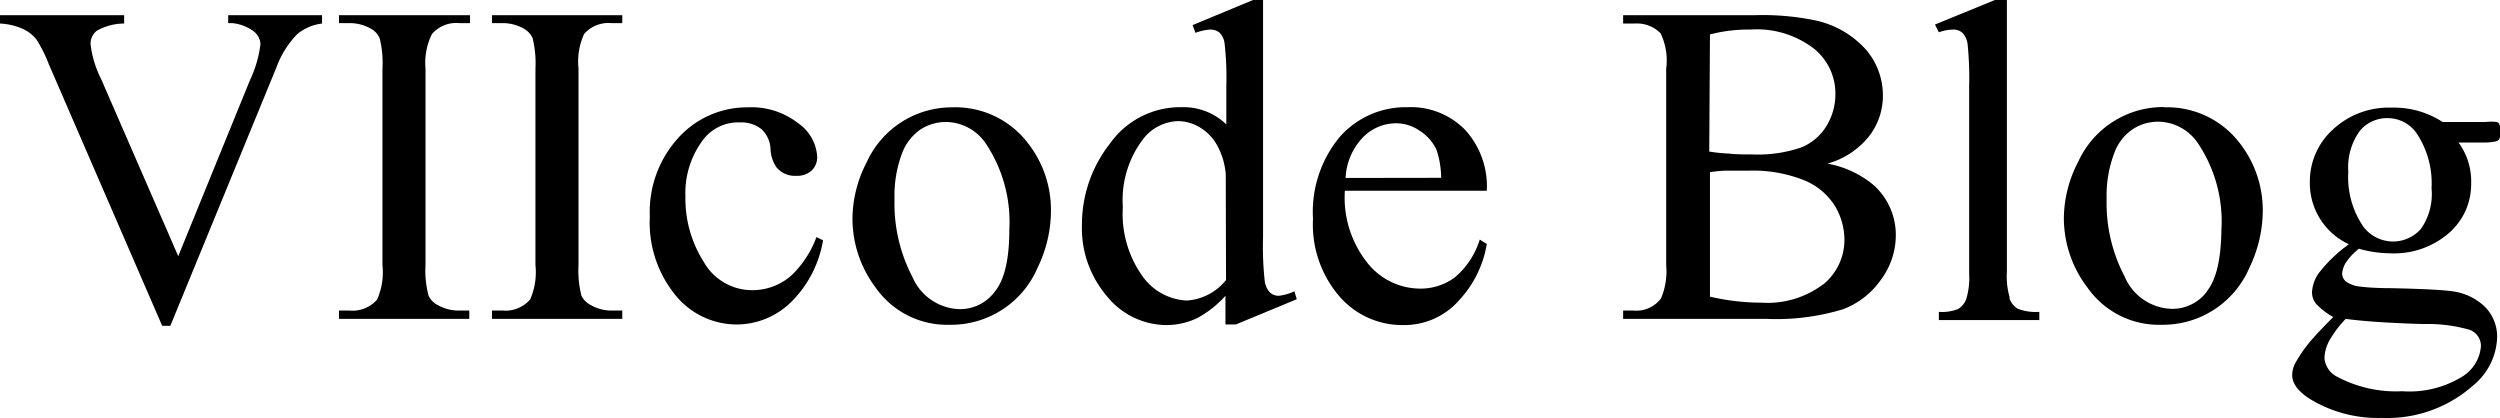 <svg id="logo" xmlns="http://www.w3.org/2000/svg" viewBox="0 0 174.2 29.13"><title>logo</title><path d="M20.8,5.55l.27,0a3,3,0,0,1,1.53.59,1.2,1.2,0,0,1,.45.87,8.18,8.18,0,0,1-.73,2.51l-5,12.27L11.93,9.41A7.1,7.1,0,0,1,11.21,7a1.14,1.14,0,0,1,.44-.92,3.89,3.89,0,0,1,1.9-.5V5H4.9v.58a4.49,4.49,0,0,1,1.54.35,2.64,2.64,0,0,1,1,.76,9.67,9.67,0,0,1,.86,1.72L16.2,26.64h.57l7.39-18a6.55,6.55,0,0,1,1.47-2.34,3.38,3.38,0,0,1,1.71-.72V5H20.8Zm7.72,0h.75a3,3,0,0,1,1.44.37,1.41,1.41,0,0,1,.64.67,7,7,0,0,1,.2,2.13V22.41a4.74,4.74,0,0,1-.37,2.4,2.27,2.27,0,0,1-1.91.77h-.75v.58H37.6v-.58h-.76a2.92,2.92,0,0,1-1.43-.38,1.35,1.35,0,0,1-.65-.67,6.75,6.75,0,0,1-.21-2.12V8.72A4.5,4.5,0,0,1,35,6.31a2.23,2.23,0,0,1,1.89-.76h.76V5H28.52Zm10.66,0h.75a3,3,0,0,1,1.44.37,1.46,1.46,0,0,1,.64.67,7.32,7.32,0,0,1,.2,2.13V22.41a4.74,4.74,0,0,1-.37,2.4,2.29,2.29,0,0,1-1.91.77h-.75v.58h9.08v-.58h-.77a2.88,2.88,0,0,1-1.42-.38,1.42,1.42,0,0,1-.66-.67,7.19,7.19,0,0,1-.2-2.12V8.72a4.63,4.63,0,0,1,.39-2.41,2.25,2.25,0,0,1,1.89-.76h.77V5H39.18ZM60.07,23.11a4.1,4.1,0,0,1-2.75,1.05,3.88,3.88,0,0,1-3.4-2,8.21,8.21,0,0,1-1.26-4.53,6.16,6.16,0,0,1,1.27-4,3.07,3.07,0,0,1,2.52-1.16,2.26,2.26,0,0,1,1.51.47,2,2,0,0,1,.63,1.4A2.41,2.41,0,0,0,59,15.59a1.65,1.65,0,0,0,1.39.6,1.48,1.48,0,0,0,1.07-.37,1.29,1.29,0,0,0,.38-1,3.07,3.07,0,0,0-1.36-2.32A5.26,5.26,0,0,0,57,11.42a6.45,6.45,0,0,0-4.82,2.11,7.64,7.64,0,0,0-2,5.49A8,8,0,0,0,52,24.55a5.51,5.51,0,0,0,4.25,2,5.43,5.43,0,0,0,3.73-1.52,7.84,7.84,0,0,0,2.27-4.35l-.46-.22A7.1,7.1,0,0,1,60.07,23.11ZM71.24,11.42a6.51,6.51,0,0,0-5.94,3.81,8.64,8.64,0,0,0-1,3.91A8,8,0,0,0,65.93,24a6.07,6.07,0,0,0,5.14,2.57,6.56,6.56,0,0,0,6.14-4,9.07,9.07,0,0,0,.92-3.9,7.55,7.55,0,0,0-1.67-4.84A6.35,6.35,0,0,0,71.24,11.42Zm3,12.81a3,3,0,0,1-2.5,1.25,3.69,3.69,0,0,1-3.27-2.26,11,11,0,0,1-1.24-5.39,8.38,8.38,0,0,1,.51-3.17,3.51,3.51,0,0,1,1.35-1.73,3.27,3.27,0,0,1,1.67-.49,3.39,3.39,0,0,1,2.83,1.5,9.83,9.83,0,0,1,1.64,6Q75.23,23,74.24,24.23ZM94,24.55a.92.92,0,0,1-.6-.22,1.42,1.42,0,0,1-.37-.78,21.59,21.59,0,0,1-.12-3.07V3.94h-.7L88,5.69l.2.54A3.5,3.5,0,0,1,89.24,6a1,1,0,0,1,.63.21,1.28,1.28,0,0,1,.36.76,21.18,21.18,0,0,1,.12,3v2.64a4.28,4.28,0,0,0-3.12-1.2,6,6,0,0,0-5,2.55,9.11,9.11,0,0,0-1.94,5.63,7.29,7.29,0,0,0,1.75,5,5.35,5.35,0,0,0,4.1,2,5,5,0,0,0,2.15-.47,7.25,7.25,0,0,0,2-1.57v2h.72l4.25-1.76-.17-.55A3.39,3.39,0,0,1,94,24.55Zm-3.67-1.1a3.8,3.8,0,0,1-2.75,1.43,4,4,0,0,1-3.06-1.68,7.46,7.46,0,0,1-1.38-4.84,7,7,0,0,1,1.43-4.75A3.18,3.18,0,0,1,87,12.38a3,3,0,0,1,1.51.44,3.3,3.3,0,0,1,1.24,1.32,5,5,0,0,1,.56,1.94ZM107,13A5.27,5.27,0,0,0,103,11.41a6.14,6.14,0,0,0-4.73,2.05,8.19,8.19,0,0,0-1.88,5.73,7.67,7.67,0,0,0,1.84,5.4,5.78,5.78,0,0,0,4.41,2,5.08,5.08,0,0,0,3.95-1.75,7.54,7.54,0,0,0,1.91-3.9l-.49-.31a5.6,5.6,0,0,1-1.74,2.64,4,4,0,0,1-2.44.78,4.71,4.71,0,0,1-3.67-1.82,7.29,7.29,0,0,1-1.55-5h9.89A5.82,5.82,0,0,0,107,13Zm-8.34,3.34a4.39,4.39,0,0,1,1.19-2.81,3.24,3.24,0,0,1,2.32-1,2.86,2.86,0,0,1,1.62.5A3.14,3.14,0,0,1,105,14.39a6.35,6.35,0,0,1,.32,1.94Zm33.58-1a5.64,5.64,0,0,0,2.86-1.86,4.58,4.58,0,0,0,1-2.85,4.89,4.89,0,0,0-1.23-3.29,6.6,6.6,0,0,0-3.58-2A18.11,18.11,0,0,0,127.13,5H118v.58h.79a2.33,2.33,0,0,1,1.82.68A4.36,4.36,0,0,1,121,8.72V22.41a4.83,4.83,0,0,1-.36,2.32,2.14,2.14,0,0,1-1.91.85H118v.58h10a16,16,0,0,0,5.32-.67A5.68,5.68,0,0,0,136,23.38a5.2,5.2,0,0,0,1-3,4.67,4.67,0,0,0-1.52-3.52A6.91,6.91,0,0,0,132.23,15.34Zm-8.19-9A10.56,10.56,0,0,1,126.85,6a6.54,6.54,0,0,1,4.42,1.31,4,4,0,0,1,1.52,3.17,4.22,4.22,0,0,1-.61,2.22,3.68,3.68,0,0,1-1.76,1.51,9.29,9.29,0,0,1-3.43.49c-.59,0-1.14,0-1.63-.06A10.85,10.85,0,0,1,124,14.5Zm7.89,17.41a6.45,6.45,0,0,1-4.31,1.28,15.82,15.82,0,0,1-3.58-.42V15.94a8.6,8.6,0,0,1,1.11-.11q.69,0,1.65,0a9.59,9.59,0,0,1,3.75.65,4.54,4.54,0,0,1,2.19,1.8,4.59,4.59,0,0,1,.67,2.38A4,4,0,0,1,131.93,23.77Zm13,.93a5.13,5.13,0,0,1-.2-1.78v-19H144l-4.27,1.75.27.54A3,3,0,0,1,141,6a.93.93,0,0,1,.62.21A1.35,1.35,0,0,1,142,7a23,23,0,0,1,.11,3v13a5.07,5.07,0,0,1-.21,1.8,1.35,1.35,0,0,1-.56.67,3,3,0,0,1-1.34.2v.57h7v-.57a3.46,3.46,0,0,1-1.51-.22A1.36,1.36,0,0,1,144.91,24.7Zm10.77-13.28a6.51,6.51,0,0,0-6,3.81,8.62,8.62,0,0,0-1,3.91A8,8,0,0,0,150.37,24a6.07,6.07,0,0,0,5.14,2.57,6.56,6.56,0,0,0,6.14-4,9.22,9.22,0,0,0,.92-3.9,7.61,7.61,0,0,0-1.67-4.84A6.35,6.35,0,0,0,155.68,11.42Zm3,12.81a3,3,0,0,1-2.5,1.25,3.68,3.68,0,0,1-3.27-2.26,11,11,0,0,1-1.25-5.39,8.36,8.36,0,0,1,.52-3.17,3.4,3.4,0,0,1,1.35-1.73,3.24,3.24,0,0,1,1.67-.49,3.37,3.37,0,0,1,2.82,1.5,9.76,9.76,0,0,1,1.64,6C159.66,22,159.34,23.4,158.68,24.23Zm20.18-10.45a.3.3,0,0,0,.16-.12,1.32,1.32,0,0,0,.08-.57,1,1,0,0,0-.09-.5.3.3,0,0,0-.16-.13,3.58,3.58,0,0,0-.78,0h-3a6.22,6.22,0,0,0-3.55-1,5.71,5.71,0,0,0-4.1,1.53,4.88,4.88,0,0,0-1.6,3.66,4.69,4.69,0,0,0,2.72,4.33A10.05,10.05,0,0,0,166.45,23,2.58,2.58,0,0,0,166,24.3a1.27,1.27,0,0,0,.33.86,4.9,4.9,0,0,0,1.15.87c-1,1-1.52,1.6-1.59,1.69a9,9,0,0,0-1.1,1.61,1.86,1.86,0,0,0-.17.75q0,.84,1.17,1.62a9.11,9.11,0,0,0,5.1,1.36,9,9,0,0,0,6.36-2.28,4.51,4.51,0,0,0,1.65-3.31,2.94,2.94,0,0,0-.86-2.16,4,4,0,0,0-2.32-1.08c-.64-.09-2-.16-4.18-.21-1.16,0-1.89-.07-2.18-.11a2,2,0,0,1-1-.36.74.74,0,0,1-.26-.52,1.68,1.68,0,0,1,.24-.76,4.25,4.25,0,0,1,.93-1,8,8,0,0,0,2.18.32,5.82,5.82,0,0,0,4.1-1.42,4.49,4.49,0,0,0,1.54-3.43,4.57,4.57,0,0,0-.88-2.87h1.86A3.46,3.46,0,0,0,178.86,13.78ZM168.35,26.16c1.26.17,3.06.29,5.41.36a10.49,10.49,0,0,1,3.22.4,1.19,1.19,0,0,1,.79,1.16,2.74,2.74,0,0,1-1.33,2.12,7,7,0,0,1-4.15,1,8.7,8.7,0,0,1-4.52-1,1.59,1.59,0,0,1-.9-1.31,2.67,2.67,0,0,1,.37-1.27A7.58,7.58,0,0,1,168.35,26.16Zm5.24-6.27a2.59,2.59,0,0,1-4-.14,6.08,6.08,0,0,1-1.06-3.83,4.33,4.33,0,0,1,.78-2.83,2.46,2.46,0,0,1,1.94-.92,2.48,2.48,0,0,1,2,1,6.27,6.27,0,0,1,1.08,3.89A4.24,4.24,0,0,1,173.59,19.89Z" transform="translate(-4.9 -3.94)"/></svg>